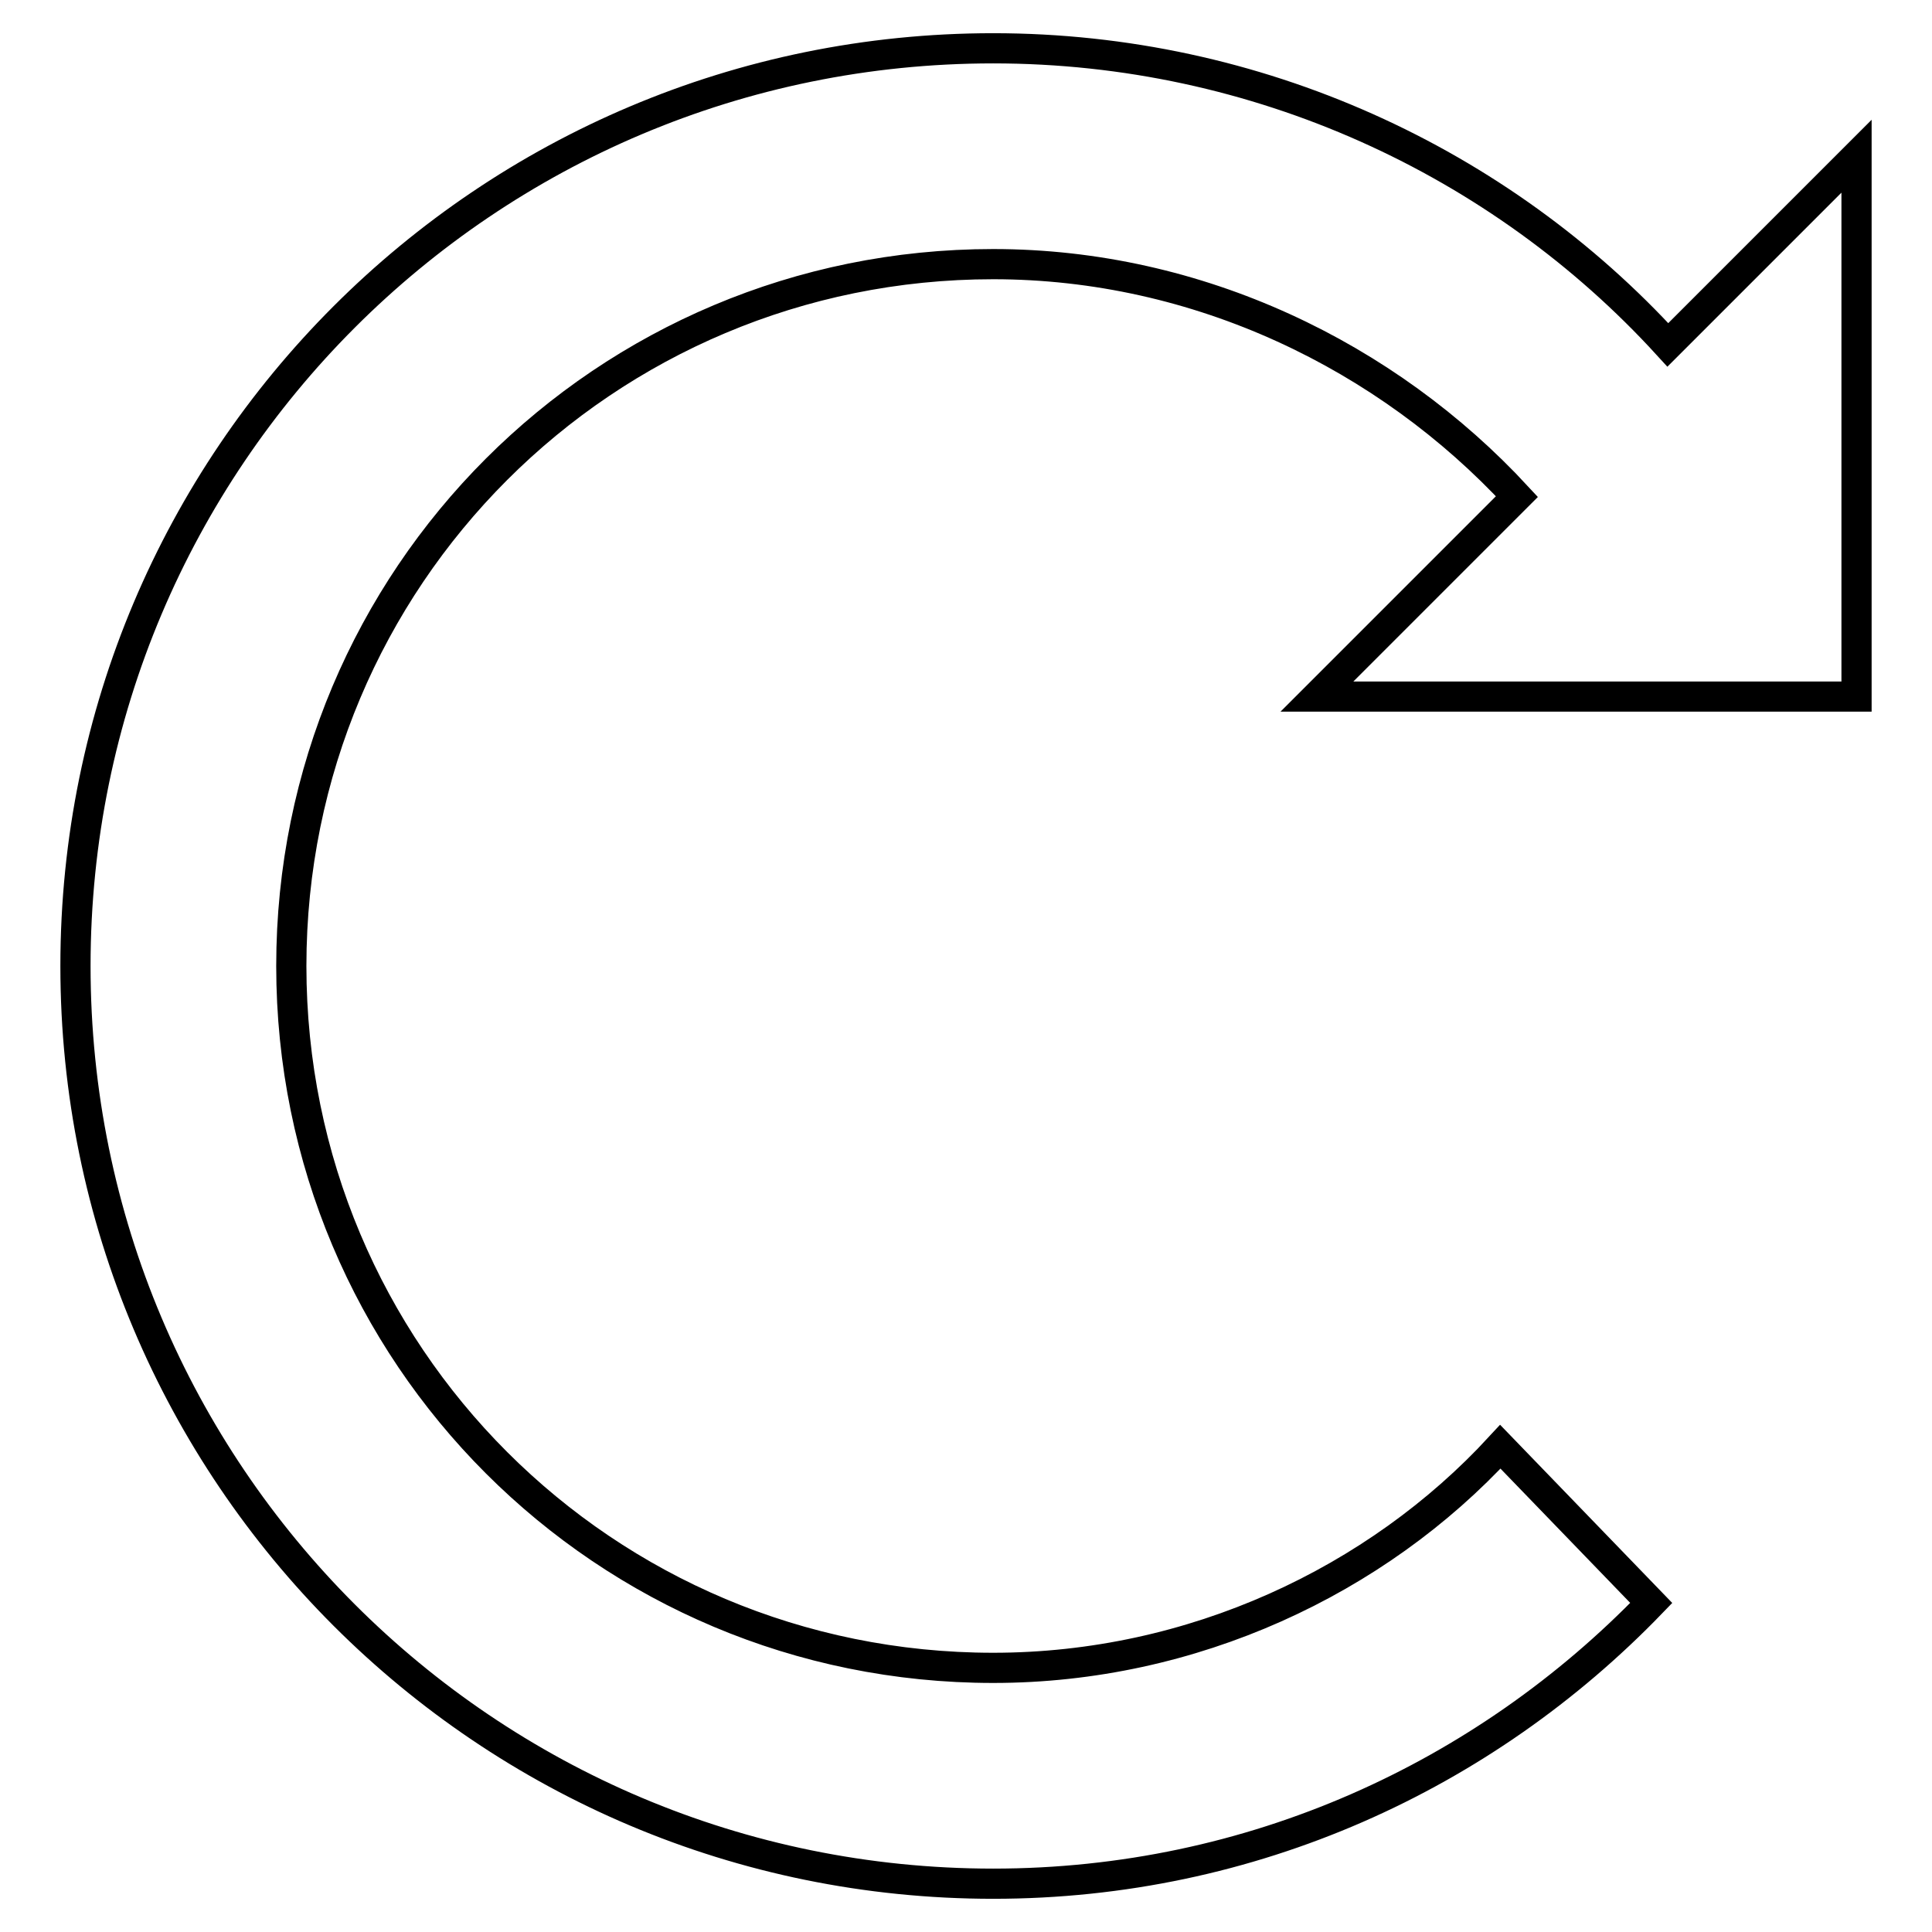 <?xml version="1.0" encoding="utf-8"?>
<!-- Svg Vector Icons : http://www.onlinewebfonts.com/icon -->
<!DOCTYPE svg PUBLIC "-//W3C//DTD SVG 1.1//EN" "http://www.w3.org/Graphics/SVG/1.1/DTD/svg11.dtd">
<svg version="1.1" xmlns="http://www.w3.org/2000/svg" xmlns:xlink="http://www.w3.org/1999/xlink" x="0px" y="0px" viewBox="0 0 256 256" enable-background="new 0 0 256 256" xml:space="preserve">
<g> <path stroke-width="4" fill-opacity="0" stroke="#000000"  d="M246,92.2V20.7l-25,25c-22.2-24.3-54.4-39.3-89.4-39.3C64.4,6.4,10,60.8,10,128 c0,67.2,54.4,121.6,121.6,121.6c34.3,0,65.1-14.3,87.2-37.2l-20-20.7C182.4,209.5,158,221,131.6,221c-51.5,0-93-41.5-93-93 c0-51.5,41.5-93,93-93c27.2,0,52.2,12.2,69.4,30.8l-26.5,26.5H246L246,92.2z"/></g>
</svg>